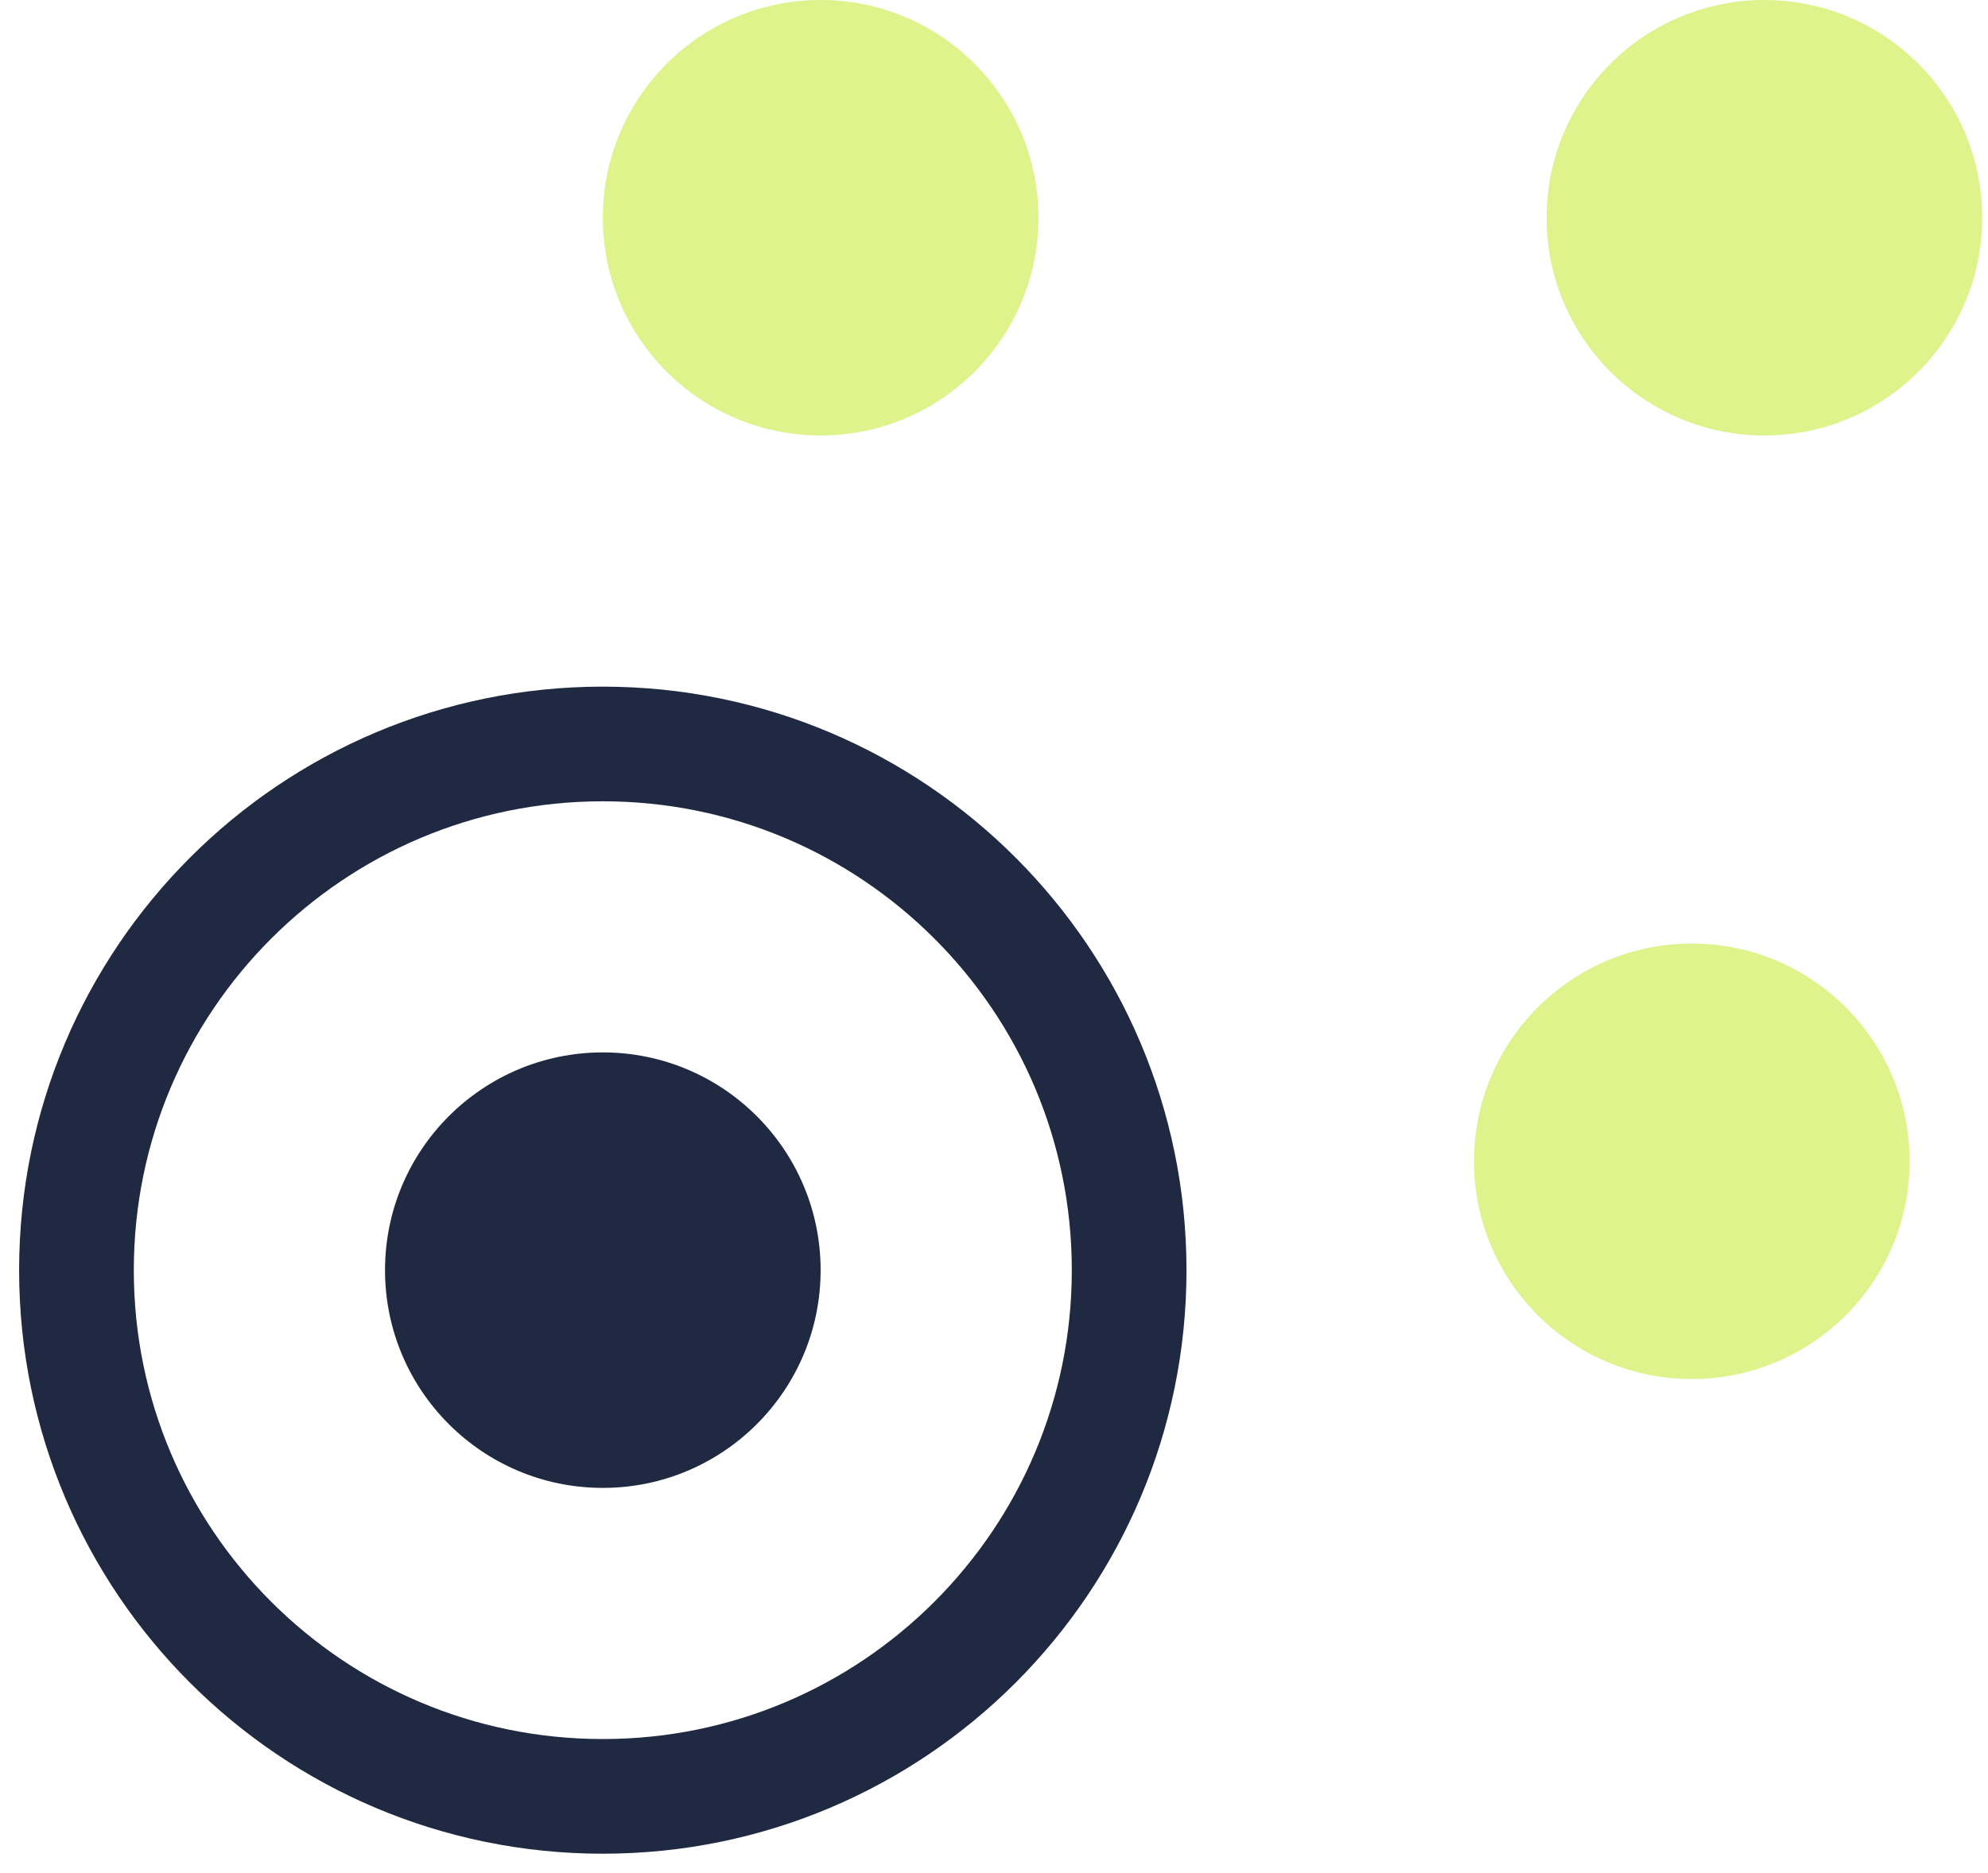 <svg width="52" height="49" viewBox="0 0 52 49" fill="none" xmlns="http://www.w3.org/2000/svg">
<path d="M2 33.233C2 25.629 8.164 19.465 15.768 19.465C23.371 19.465 29.535 25.629 29.535 33.233C29.535 40.836 23.371 47 15.768 47C8.164 47 2 40.836 2 33.233Z" stroke="#202942" stroke-width="3"/>
<path d="M15.768 27.535C12.621 27.535 10.071 30.086 10.071 33.232C10.071 36.379 12.621 38.929 15.768 38.929C18.914 38.929 21.465 36.379 21.465 33.232C21.465 30.086 18.914 27.535 15.768 27.535Z" fill="#202942"/>
<path d="M21.465 0C18.319 0 15.768 2.551 15.768 5.697C15.768 8.843 18.319 11.394 21.465 11.394C24.611 11.394 27.162 8.843 27.162 5.697C27.162 2.551 24.611 0 21.465 0Z" fill="#DEF38B"/>
<path d="M46.151 0C43.004 0 40.454 2.551 40.454 5.697C40.454 8.843 43.004 11.394 46.151 11.394C49.297 11.394 51.848 8.843 51.848 5.697C51.848 2.551 49.297 0 46.151 0Z" fill="#DEF38B"/>
<path d="M44.252 24.687C41.106 24.687 38.555 27.238 38.555 30.384C38.555 33.53 41.106 36.081 44.252 36.081C47.399 36.081 49.949 33.53 49.949 30.384C49.949 27.238 47.399 24.687 44.252 24.687Z" fill="#DEF38B"/>
</svg>
